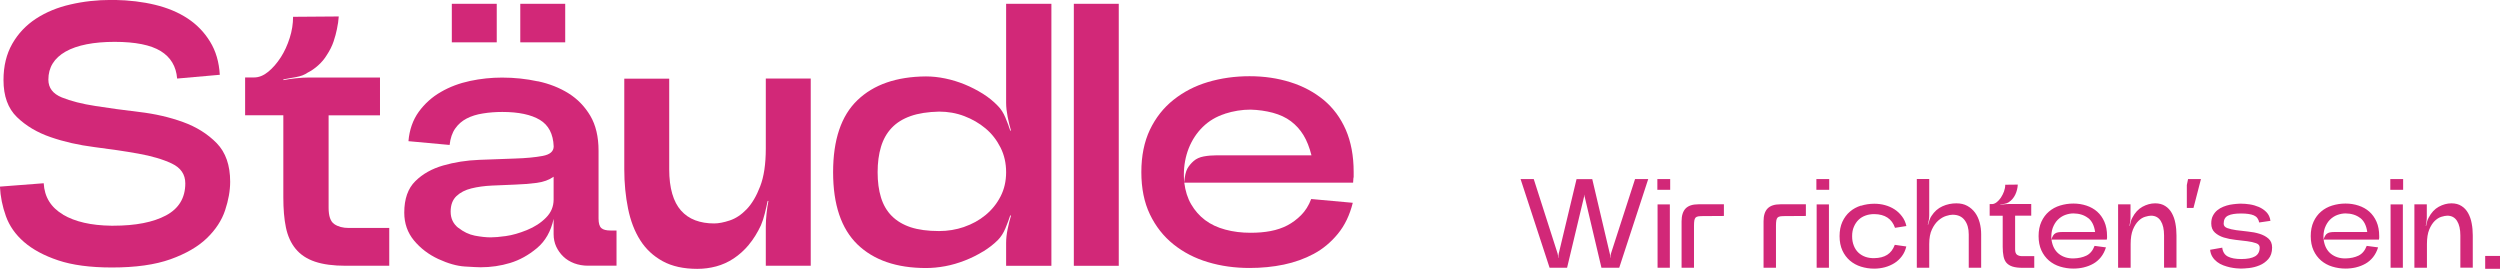 <?xml version="1.0" encoding="UTF-8"?><svg id="Ebene_2" xmlns="http://www.w3.org/2000/svg" viewBox="0 0 364.42 39.18"><g id="Ebene_1-2"><path d="M9.19,31.29c1.76,1.04,4.1,1.57,7.01,1.61h.33c3.24,0,5.79-.5,7.67-1.5,1.87-1,2.81-2.56,2.81-4.67,0-1.31-.66-2.27-1.96-2.89-1.31-.62-2.95-1.1-4.91-1.45-1.96-.35-4.09-.66-6.38-.95-2.29-.29-4.42-.77-6.38-1.45-1.96-.67-3.6-1.65-4.91-2.92-1.31-1.27-1.96-3.07-1.96-5.4,0-2.04.43-3.8,1.28-5.29.85-1.49,2.01-2.71,3.46-3.66,1.46-.95,3.13-1.64,5.02-2.07,1.89-.44,3.87-.66,5.95-.66h.49c2.11.04,4.07.27,5.89.71,1.82.44,3.4,1.1,4.75,1.99,1.35.89,2.44,2.02,3.27,3.38.84,1.36,1.31,2.97,1.42,4.83l-6.22.55c-.14-1.78-.95-3.12-2.4-4.01-1.46-.89-3.69-1.34-6.71-1.34s-5.48.47-7.15,1.42c-1.67.95-2.51,2.31-2.51,4.09,0,1.2.66,2.06,1.96,2.59,1.31.53,2.95.95,4.91,1.25,1.96.31,4.09.6,6.38.87,2.29.27,4.42.76,6.38,1.47,1.96.71,3.6,1.74,4.91,3.08,1.31,1.35,1.96,3.22,1.96,5.62,0,1.31-.25,2.7-.74,4.17-.49,1.47-1.38,2.83-2.67,4.07-1.29,1.24-3.06,2.26-5.29,3.06-2.24.8-5.08,1.2-8.54,1.2-3.16,0-5.78-.35-7.83-1.04-2.06-.69-3.71-1.58-4.97-2.67-1.26-1.09-2.14-2.35-2.65-3.77-.51-1.42-.8-2.86-.87-4.31l6.38-.49c.11,2,1.05,3.52,2.81,4.56Z" style="fill:#d22878;"/><path d="M55.38,16.81h-7.48v13.48c0,1.2.27,1.99.82,2.37.55.38,1.25.57,2.13.57h5.89v5.51h-6.33c-1.82,0-3.32-.2-4.5-.6s-2.12-1.02-2.81-1.86c-.69-.84-1.16-1.87-1.42-3.11-.26-1.24-.38-2.71-.38-4.42v-11.95h-5.57v-5.51h1.31c.69,0,1.37-.27,2.05-.82.67-.55,1.28-1.25,1.83-2.1.55-.85.98-1.8,1.31-2.84.33-1.04.49-2.06.49-3.08l6.66-.05c-.04.58-.13,1.2-.27,1.86-.11.55-.27,1.15-.49,1.8-.22.65-.55,1.31-.98,1.96-.33.55-.75,1.05-1.25,1.5s-1.02.81-1.53,1.06c-.47.33-1.05.55-1.72.66-.67.11-1.28.22-1.83.33v.11c.55-.11,1.15-.2,1.83-.27.67-.07,1.3-.11,1.88-.11h10.37v5.51Z" style="fill:#d22878;"/><path d="M78.38,11.84c1.69.36,3.19.95,4.5,1.77,1.31.82,2.36,1.91,3.17,3.27.8,1.36,1.2,3.06,1.2,5.1v9.88c0,.69.14,1.15.41,1.39.27.24.72.35,1.34.35h.87v5.13h-4.15c-.73,0-1.4-.12-2.02-.35-.62-.24-1.15-.56-1.58-.98-.44-.42-.78-.9-1.04-1.45-.25-.55-.38-1.15-.38-1.8v-2.24c-.4,1.82-1.21,3.24-2.43,4.26-1.22,1.02-2.52,1.74-3.9,2.16-1.38.42-2.82.63-4.31.63-.36,0-1.13-.04-2.29-.11s-2.46-.44-3.87-1.09c-1.42-.66-2.6-1.56-3.55-2.7-.95-1.15-1.42-2.5-1.42-4.07,0-2,.54-3.53,1.61-4.58,1.07-1.06,2.43-1.82,4.07-2.29,1.64-.47,3.39-.75,5.27-.82,1.87-.07,3.61-.14,5.21-.19,1.6-.05,2.94-.18,4.01-.38,1.07-.2,1.61-.66,1.61-1.39-.07-1.82-.75-3.11-2.02-3.87-1.27-.76-3.09-1.15-5.46-1.15-.98,0-1.93.07-2.84.22-.91.14-1.7.39-2.37.74s-1.23.83-1.66,1.45c-.44.62-.71,1.42-.82,2.4l-6-.55c.14-1.67.65-3.1,1.5-4.28.86-1.18,1.93-2.15,3.22-2.89,1.29-.75,2.71-1.28,4.26-1.61,1.55-.33,3.1-.49,4.67-.49,1.78,0,3.52.18,5.21.55ZM66.81,33.2c.75.6,1.55.98,2.4,1.15.85.16,1.63.25,2.32.25.55,0,1.28-.06,2.21-.19.93-.13,1.95-.42,3.06-.87,1.11-.45,2.04-1.05,2.78-1.8.75-.75,1.12-1.63,1.12-2.65v-3.33c-.66.47-1.48.77-2.48.9-1,.13-2.06.21-3.17.25-1.11.04-2.22.08-3.33.14-1.11.05-2.11.19-3,.41-.89.22-1.62.59-2.18,1.12-.56.53-.85,1.28-.85,2.27s.37,1.77,1.12,2.37ZM65.86.55h6.55v5.62h-6.55V.55ZM75.84.55h6.55v5.62h-6.55V.55Z" style="fill:#d22878;"/><path d="M109.15,35.69c-.67.8-1.41,1.46-2.21,1.99-.8.53-1.65.91-2.54,1.15-.89.24-1.81.36-2.76.36-2,0-3.68-.37-5.05-1.12-1.36-.75-2.45-1.76-3.27-3.06-.82-1.29-1.41-2.83-1.77-4.61-.36-1.78-.55-3.69-.55-5.73v-13.2h6.55v13.2c0,1.38.15,2.57.44,3.57.29,1,.72,1.82,1.28,2.45s1.25,1.11,2.07,1.42c.82.31,1.74.46,2.76.46.65,0,1.42-.15,2.29-.44.87-.29,1.69-.84,2.46-1.64.76-.8,1.42-1.91,1.96-3.33.55-1.42.82-3.26.82-5.51v-10.2h6.55v27.28h-6.55v-5.73c0-.58.04-1.21.11-1.88s.16-1.28.27-1.83h-.11c-.11.55-.25,1.15-.41,1.8-.16.66-.35,1.24-.57,1.75-.51,1.09-1.1,2.04-1.77,2.84Z" style="fill:#d22878;"/><path d="M143.28,36.67c-.84.51-1.72.95-2.65,1.31-.93.36-1.87.64-2.84.82s-1.9.27-2.81.27c-4.29,0-7.62-1.15-9.99-3.44-2.36-2.29-3.55-5.8-3.55-10.53s1.18-8.23,3.55-10.5c2.36-2.27,5.69-3.43,9.99-3.46.91,0,1.85.1,2.81.3.96.2,1.91.49,2.84.87.93.38,1.81.84,2.65,1.36.84.53,1.56,1.12,2.18,1.77.44.44.8,1,1.09,1.69.29.69.53,1.33.71,1.91h.11c-.18-.62-.35-1.29-.49-2.02-.14-.73-.22-1.4-.22-2.02V.55h6.6v38.2h-6.6v-3.33c0-.62.07-1.29.22-2.02.15-.73.31-1.38.49-1.96l-.11-.05c-.18.58-.42,1.22-.71,1.91s-.66,1.25-1.09,1.69c-.62.62-1.35,1.18-2.18,1.69ZM140.55,33.07c1.16-.4,2.2-.97,3.11-1.72.91-.75,1.64-1.65,2.18-2.7.55-1.06.82-2.24.82-3.55s-.27-2.51-.82-3.6c-.55-1.09-1.27-2.02-2.18-2.78-.91-.76-1.95-1.36-3.11-1.8-1.16-.44-2.38-.65-3.66-.65-1.64.04-3.02.25-4.15.65-1.13.4-2.05.97-2.76,1.72-.71.75-1.23,1.66-1.56,2.76-.33,1.09-.49,2.33-.49,3.71s.16,2.61.49,3.68c.33,1.07.85,1.97,1.58,2.7.73.73,1.65,1.27,2.76,1.64,1.11.36,2.48.55,4.12.55,1.27,0,2.49-.2,3.66-.6Z" style="fill:#d22878;"/><path d="M163.08.55v38.2h-6.55V.55h6.55Z" style="fill:#d22878;"/><path d="M197.29,25.89c0,.13-.02.37-.05.74h-24.61c.15,1.2.48,2.26,1.01,3.16.53.91,1.2,1.67,2.02,2.29.82.62,1.8,1.08,2.95,1.39,1.15.31,2.37.46,3.68.46,1.06,0,2.03-.08,2.92-.25s1.7-.44,2.43-.82,1.4-.88,2.02-1.5,1.11-1.4,1.47-2.35l6.06.55c-.44,1.78-1.16,3.29-2.18,4.53-1.02,1.24-2.19,2.21-3.52,2.92-1.33.71-2.78,1.23-4.36,1.56-1.58.33-3.25.49-4.99.49-2.15,0-4.17-.28-6.06-.85-1.89-.56-3.57-1.43-5.02-2.59-1.45-1.16-2.6-2.62-3.44-4.37-.84-1.75-1.25-3.8-1.25-6.17s.42-4.42,1.25-6.17c.84-1.75,1.98-3.2,3.44-4.36,1.46-1.16,3.13-2.03,5.02-2.59,1.89-.56,3.91-.85,6.06-.85s4.09.29,5.95.87c1.86.58,3.47,1.45,4.86,2.59,1.38,1.15,2.45,2.59,3.22,4.34.76,1.75,1.15,3.8,1.15,6.17v.79ZM178.55,16.59c-1.26.4-2.33,1.04-3.22,1.91-.89.87-1.57,1.91-2.05,3.11-.47,1.2-.71,2.49-.71,3.87,0,.36.02.75.05,1.15.07-.95.23-1.63.46-2.05.24-.42.55-.79.93-1.12s.87-.55,1.47-.66c.6-.11,1.23-.16,1.88-.16h13.81c-.29-1.16-.68-2.15-1.17-2.95-.49-.8-1.1-1.47-1.83-2.02-.73-.55-1.6-.95-2.62-1.23-1.02-.27-2.11-.43-3.27-.46-1.24,0-2.48.2-3.74.6Z" style="fill:#d22878;"/><path d="M364.42,37.31h-2.16v1.87h2.16v-1.87ZM351.96,39.03h1.81v-3.46c0-.86.11-1.56.33-2.1.22-.54.49-.95.8-1.26.31-.3.64-.51.98-.61.34-.1.63-.16.86-.16.63,0,1.1.26,1.42.77.32.51.48,1.21.48,2.1v4.71h1.81v-4.71c0-.62-.05-1.2-.16-1.76-.1-.56-.28-1.06-.52-1.49-.24-.43-.56-.78-.96-1.03-.4-.26-.89-.39-1.47-.39-.63,0-1.24.17-1.85.5-.6.33-1.1.87-1.48,1.61-.1.17-.18.37-.23.59-.06.22-.1.42-.14.61l-.04-.02c.04-.18.07-.39.1-.62.03-.23.05-.43.05-.62v-1.9h-1.81v9.24ZM348.47,39.03h1.79v-9.24h-1.79v9.24ZM348.43,26.1h1.87v1.57h-1.87v-1.57ZM344.03,31.76c.56.42.91,1.11,1.04,2.06h-4.77c-.22,0-.42.01-.58.04-.17.02-.31.07-.44.15-.13.07-.24.18-.33.33-.09.15-.18.34-.25.59-.05-.65.02-1.22.19-1.7.18-.48.42-.88.73-1.19.31-.31.67-.55,1.07-.7.41-.15.81-.23,1.22-.23.85.01,1.56.23,2.12.66M343.44,38.97c.5-.12.96-.3,1.38-.54.42-.24.79-.56,1.1-.95.31-.39.56-.87.73-1.42l-1.66-.22c-.26.69-.66,1.16-1.19,1.42-.54.26-1.16.39-1.88.41-.85.01-1.56-.21-2.14-.67-.58-.46-.94-1.15-1.07-2.07h8.06c.02-.12.04-.21.04-.25v-.27c0-.8-.13-1.5-.39-2.09-.26-.59-.61-1.08-1.05-1.47-.44-.39-.96-.68-1.56-.88-.6-.2-1.23-.3-1.91-.3s-1.32.1-1.94.29-1.15.48-1.62.88c-.46.39-.83.89-1.1,1.48-.27.59-.41,1.29-.41,2.09s.14,1.5.41,2.09c.27.59.64,1.08,1.1,1.48.46.39,1,.69,1.62.88.62.19,1.26.29,1.94.29.54,0,1.06-.06,1.56-.18M322.16,36.37c.04.41.15.76.33,1.05.18.3.42.55.69.76.28.21.58.38.91.5.33.12.65.22.97.29.32.07.62.11.91.14.28.02.51.04.68.04.3,0,.7-.03,1.2-.08.51-.06,1.01-.18,1.51-.39.5-.2.93-.51,1.29-.92.36-.41.55-.97.55-1.67,0-.57-.18-1-.53-1.31-.35-.31-.79-.54-1.3-.7-.52-.16-1.08-.27-1.7-.33-.62-.06-1.18-.13-1.7-.2-.52-.07-.95-.18-1.3-.3-.35-.13-.53-.34-.53-.64,0-.58.21-.97.64-1.18.42-.21,1.06-.31,1.89-.31s1.43.09,1.86.27.69.53.79,1.04l1.64-.24c-.07-.52-.27-.94-.58-1.26-.31-.32-.68-.57-1.11-.76-.42-.18-.87-.31-1.33-.38-.46-.07-.87-.1-1.23-.1-.18,0-.42,0-.72.03s-.6.06-.92.12-.64.16-.97.29c-.33.13-.62.3-.88.51-.26.21-.47.47-.64.79-.17.31-.25.69-.25,1.14,0,.57.18,1.01.53,1.33.35.32.79.56,1.3.72.52.16,1.08.27,1.7.34.62.07,1.18.14,1.7.2.52.07.95.16,1.3.29.35.12.53.33.53.63,0,.6-.23,1.03-.68,1.29s-1.13.39-2.01.39c-.83,0-1.47-.12-1.94-.36-.47-.24-.75-.67-.83-1.3l-1.76.31ZM318.76,30.31h.98l1.09-4.21h-1.88l-.18.87v3.34ZM308.77,39.03h1.81v-3.46c0-.86.11-1.56.33-2.1.22-.54.49-.95.8-1.26s.64-.51.98-.61c.34-.1.63-.16.86-.16.63,0,1.1.26,1.42.77.32.51.48,1.21.48,2.1v4.71h1.81v-4.71c0-.62-.05-1.2-.16-1.76-.1-.56-.28-1.06-.52-1.49-.24-.43-.56-.78-.96-1.03-.4-.26-.89-.39-1.47-.39-.63,0-1.24.17-1.85.5-.6.33-1.1.87-1.48,1.61-.1.17-.18.37-.23.59-.06.22-.1.42-.14.61l-.04-.02c.04-.18.07-.39.1-.62.03-.23.05-.43.05-.62v-1.9h-1.81v9.24ZM304.36,31.76c.56.42.91,1.11,1.04,2.06h-4.77c-.22,0-.42.01-.58.04-.17.02-.31.07-.44.15-.13.07-.24.18-.33.33-.09.15-.18.34-.25.59-.05-.65.02-1.22.19-1.7.18-.48.42-.88.73-1.19s.67-.55,1.07-.7c.41-.15.81-.23,1.22-.23.85.01,1.56.23,2.12.66M303.77,38.97c.5-.12.96-.3,1.38-.54s.79-.56,1.1-.95c.31-.39.56-.87.73-1.42l-1.66-.22c-.26.69-.66,1.16-1.19,1.42-.54.26-1.16.39-1.88.41-.85.01-1.56-.21-2.14-.67s-.94-1.15-1.07-2.07h8.06c.02-.12.04-.21.04-.25v-.27c0-.8-.13-1.5-.39-2.09-.26-.59-.61-1.08-1.05-1.47-.44-.39-.96-.68-1.56-.88-.6-.2-1.23-.3-1.91-.3s-1.32.1-1.94.29c-.62.19-1.15.48-1.62.88-.46.39-.83.89-1.1,1.48-.27.59-.41,1.29-.41,2.09s.14,1.5.41,2.09c.27.59.64,1.08,1.1,1.48.46.39,1,.69,1.62.88.62.19,1.26.29,1.94.29.54,0,1.06-.06,1.56-.18M291.93,31.42v4.56c0,.53.04.99.12,1.38.08.39.22.71.43.95s.51.43.89.55.87.18,1.48.18h1.68v-1.7h-1.77c-.28,0-.52-.06-.72-.19-.2-.13-.3-.4-.3-.8v-4.91h2.35v-1.7h-3.27c-.18,0-.39.01-.62.04-.23.02-.43.06-.62.09v-.04c.18-.04.39-.08.62-.12.23-.04.42-.11.58-.21.43-.28.76-.66.98-1.12.22-.46.34-.95.37-1.47l-1.83.02c0,.32-.06.65-.18.98-.12.33-.28.63-.46.91-.18.27-.39.49-.62.67-.23.17-.45.26-.66.26h-.35v1.7h1.9ZM279.41,39.03h1.81v-3.46c0-.87.13-1.59.4-2.14.26-.55.58-.99.94-1.3.36-.31.73-.53,1.12-.65.38-.12.69-.18.94-.18.78,0,1.36.26,1.76.79.4.52.6,1.22.6,2.08v4.86h1.81v-4.86c0-.6-.07-1.18-.22-1.73s-.37-1.03-.67-1.44c-.3-.41-.68-.74-1.13-.99-.45-.25-.98-.37-1.6-.37-.7,0-1.38.14-2.02.43-.65.29-1.18.76-1.6,1.41-.12.17-.22.38-.3.62-.07.24-.14.46-.2.67l-.04-.02c.06-.21.11-.44.15-.68.04-.25.06-.47.06-.68v-5.3h-1.81v12.93ZM271.27,29.97c-.61.19-1.15.48-1.61.88-.46.39-.83.89-1.1,1.48-.27.59-.41,1.29-.41,2.09s.14,1.5.41,2.09c.27.59.64,1.08,1.1,1.48.46.39,1,.69,1.61.88.61.19,1.25.29,1.93.29.53,0,1.05-.07,1.55-.2.51-.14.97-.34,1.39-.6.42-.26.78-.6,1.09-1.01.31-.41.52-.88.65-1.42l-1.68-.24c-.25.67-.62,1.15-1.11,1.46-.49.31-1.12.47-1.88.48-.46.01-.88-.05-1.27-.18-.4-.14-.74-.34-1.03-.61-.29-.27-.52-.61-.68-1.02-.17-.41-.25-.87-.25-1.39s.08-.98.26-1.38c.17-.4.4-.74.69-1.02.29-.28.63-.48,1.03-.62.39-.14.81-.2,1.26-.2,1.55.02,2.56.69,3.01,2l1.66-.26c-.12-.54-.34-1.02-.65-1.42-.31-.41-.67-.75-1.09-1.02-.42-.27-.88-.47-1.39-.61-.51-.14-1.02-.2-1.55-.2-.68,0-1.32.1-1.93.29M264.81,39.03h1.79v-9.24h-1.79v9.24ZM264.77,26.1h1.87v1.57h-1.87v-1.57ZM257.07,39.03h1.81v-6.13c0-.32.02-.57.05-.76.03-.18.09-.32.18-.42.09-.09.22-.15.38-.18.16-.02.37-.04.63-.04l3.12-.02v-1.7h-3.71c-.85,0-1.47.2-1.87.61s-.59,1.03-.59,1.87v6.76ZM245.12,39.03h1.81v-6.13c0-.32.02-.57.05-.76.03-.18.09-.32.18-.42.09-.09.22-.15.38-.18.16-.02.37-.04.63-.04l3.12-.02v-1.7h-3.71c-.85,0-1.47.2-1.87.61-.39.41-.59,1.03-.59,1.87v6.76ZM241.62,39.03h1.79v-9.24h-1.79v9.24ZM241.59,26.1h1.87v1.57h-1.87v-1.57ZM225.86,39.03h2.57l2.49-10.42s.02-.06,0-.1c0-.04,0-.08,0-.1h.04v.1s0,.08.02.1l2.46,10.42h2.59l4.23-12.93h-1.92l-3.51,10.85c-.06.21-.09.41-.09.61h-.04c0-.1,0-.2,0-.31,0-.11-.02-.22-.05-.31l-2.55-10.83h-2.29l-2.59,10.83c-.02.1-.04.21-.05.32,0,.12,0,.22,0,.32h-.04c0-.22-.03-.44-.09-.65l-3.47-10.83h-1.92l4.23,12.93Z" style="fill:#d22878;"/></g></svg>